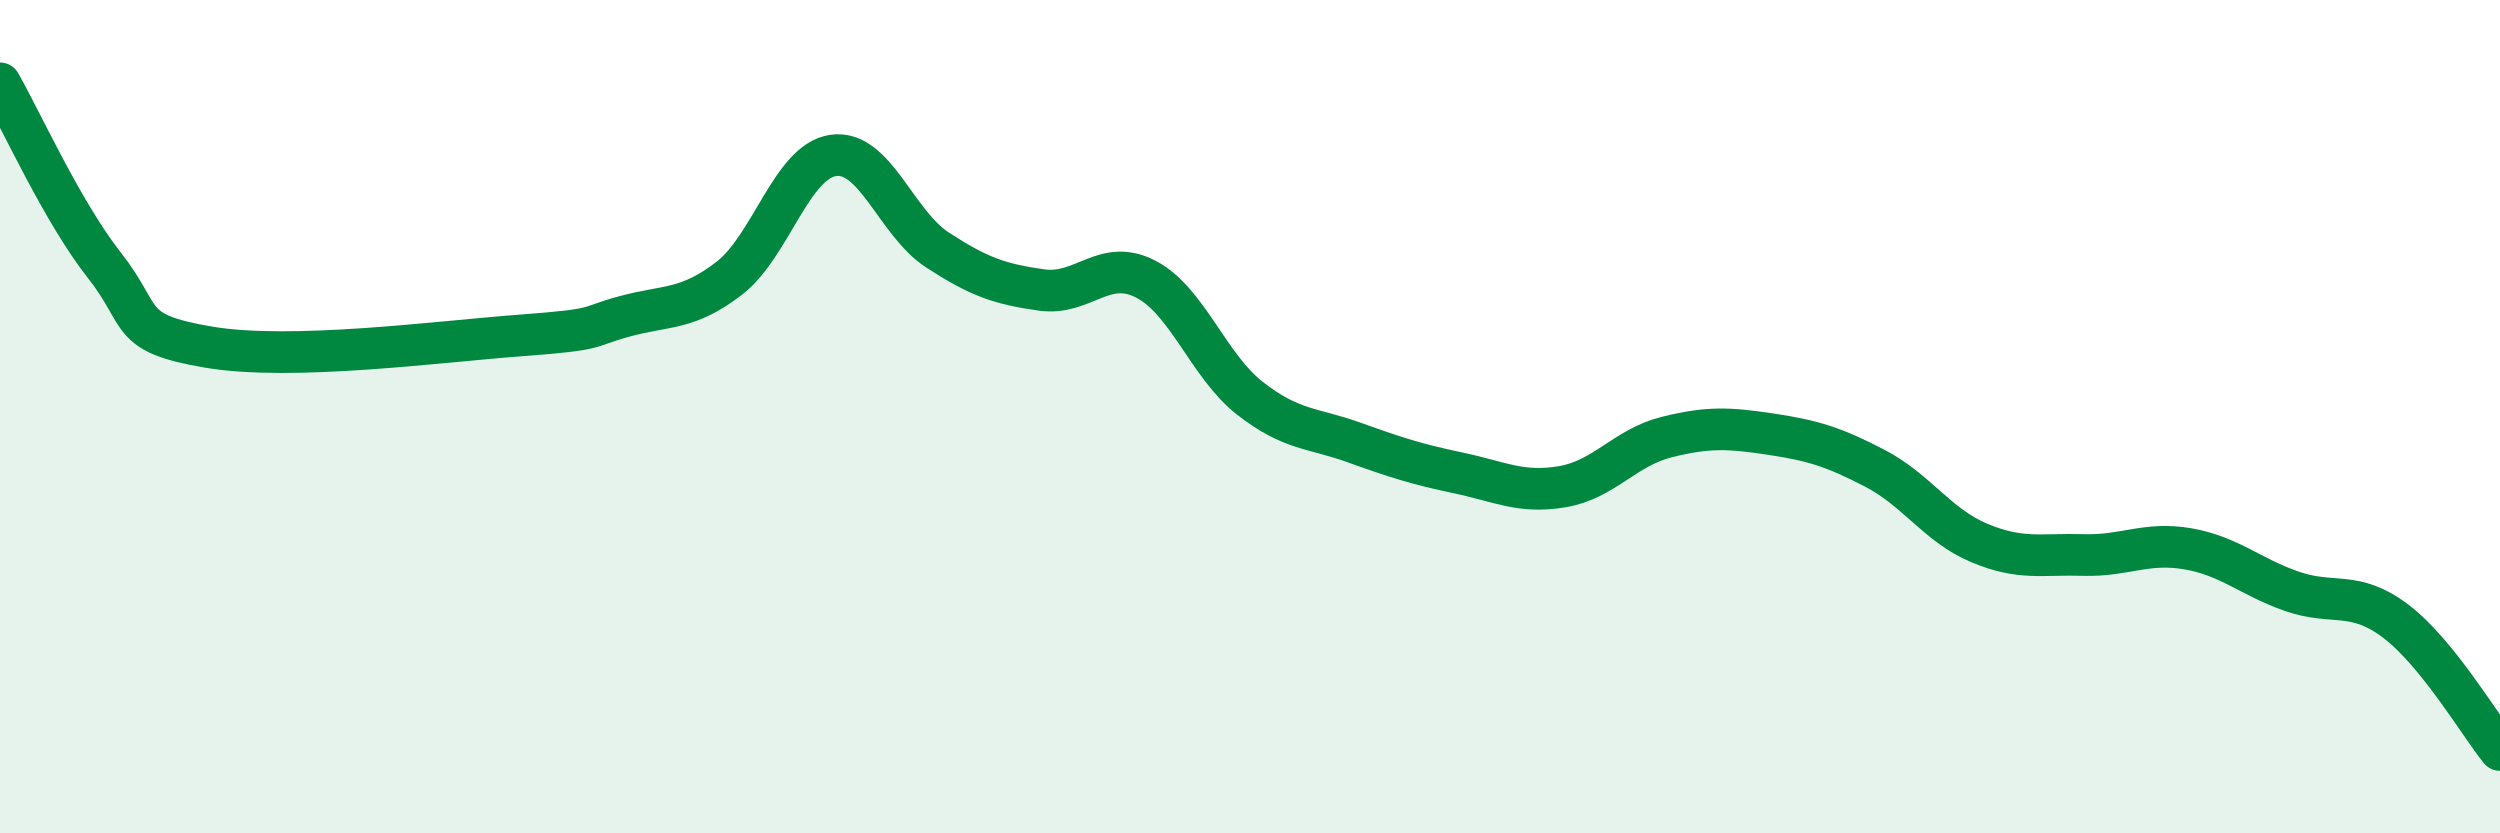 
    <svg width="60" height="20" viewBox="0 0 60 20" xmlns="http://www.w3.org/2000/svg">
      <path
        d="M 0,2 C 0.5,2.87 1.5,5.09 2.5,6.36 C 3.5,7.63 3,7.99 5,8.33 C 7,8.67 10.5,8.2 12.5,8.05 C 14.5,7.9 14,7.86 15,7.59 C 16,7.32 16.5,7.45 17.5,6.68 C 18.5,5.91 19,3.87 20,3.73 C 21,3.59 21.5,5.35 22.5,6 C 23.5,6.65 24,6.82 25,6.96 C 26,7.1 26.5,6.18 27.5,6.7 C 28.5,7.22 29,8.78 30,9.56 C 31,10.34 31.5,10.26 32.5,10.62 C 33.5,10.98 34,11.14 35,11.35 C 36,11.56 36.5,11.85 37.5,11.68 C 38.5,11.51 39,10.74 40,10.49 C 41,10.24 41.5,10.27 42.5,10.42 C 43.5,10.57 44,10.72 45,11.24 C 46,11.76 46.5,12.61 47.5,13.03 C 48.5,13.45 49,13.29 50,13.32 C 51,13.35 51.5,13 52.5,13.17 C 53.5,13.34 54,13.84 55,14.19 C 56,14.54 56.5,14.15 57.5,14.91 C 58.5,15.67 59.5,17.38 60,18L60 20L0 20Z"
        fill="#008740"
        opacity="0.1"
        stroke-linecap="round"
        stroke-linejoin="round"
      />
      <path
        d="M 0,2 C 0.5,2.87 1.5,5.09 2.5,6.36 C 3.5,7.63 3,7.99 5,8.33 C 7,8.67 10.5,8.2 12.5,8.05 C 14.5,7.9 14,7.86 15,7.59 C 16,7.32 16.5,7.45 17.5,6.68 C 18.5,5.91 19,3.87 20,3.73 C 21,3.59 21.5,5.35 22.5,6 C 23.5,6.65 24,6.82 25,6.96 C 26,7.1 26.5,6.18 27.5,6.7 C 28.5,7.22 29,8.78 30,9.56 C 31,10.34 31.5,10.26 32.5,10.62 C 33.5,10.98 34,11.14 35,11.35 C 36,11.56 36.5,11.85 37.5,11.68 C 38.5,11.51 39,10.74 40,10.49 C 41,10.24 41.5,10.27 42.5,10.42 C 43.5,10.57 44,10.72 45,11.24 C 46,11.76 46.5,12.61 47.5,13.03 C 48.5,13.45 49,13.29 50,13.32 C 51,13.35 51.5,13 52.5,13.17 C 53.5,13.34 54,13.84 55,14.19 C 56,14.54 56.5,14.15 57.5,14.91 C 58.5,15.67 59.5,17.38 60,18"
        stroke="#008740"
        stroke-width="1"
        fill="none"
        stroke-linecap="round"
        stroke-linejoin="round"
      />
    </svg>
  